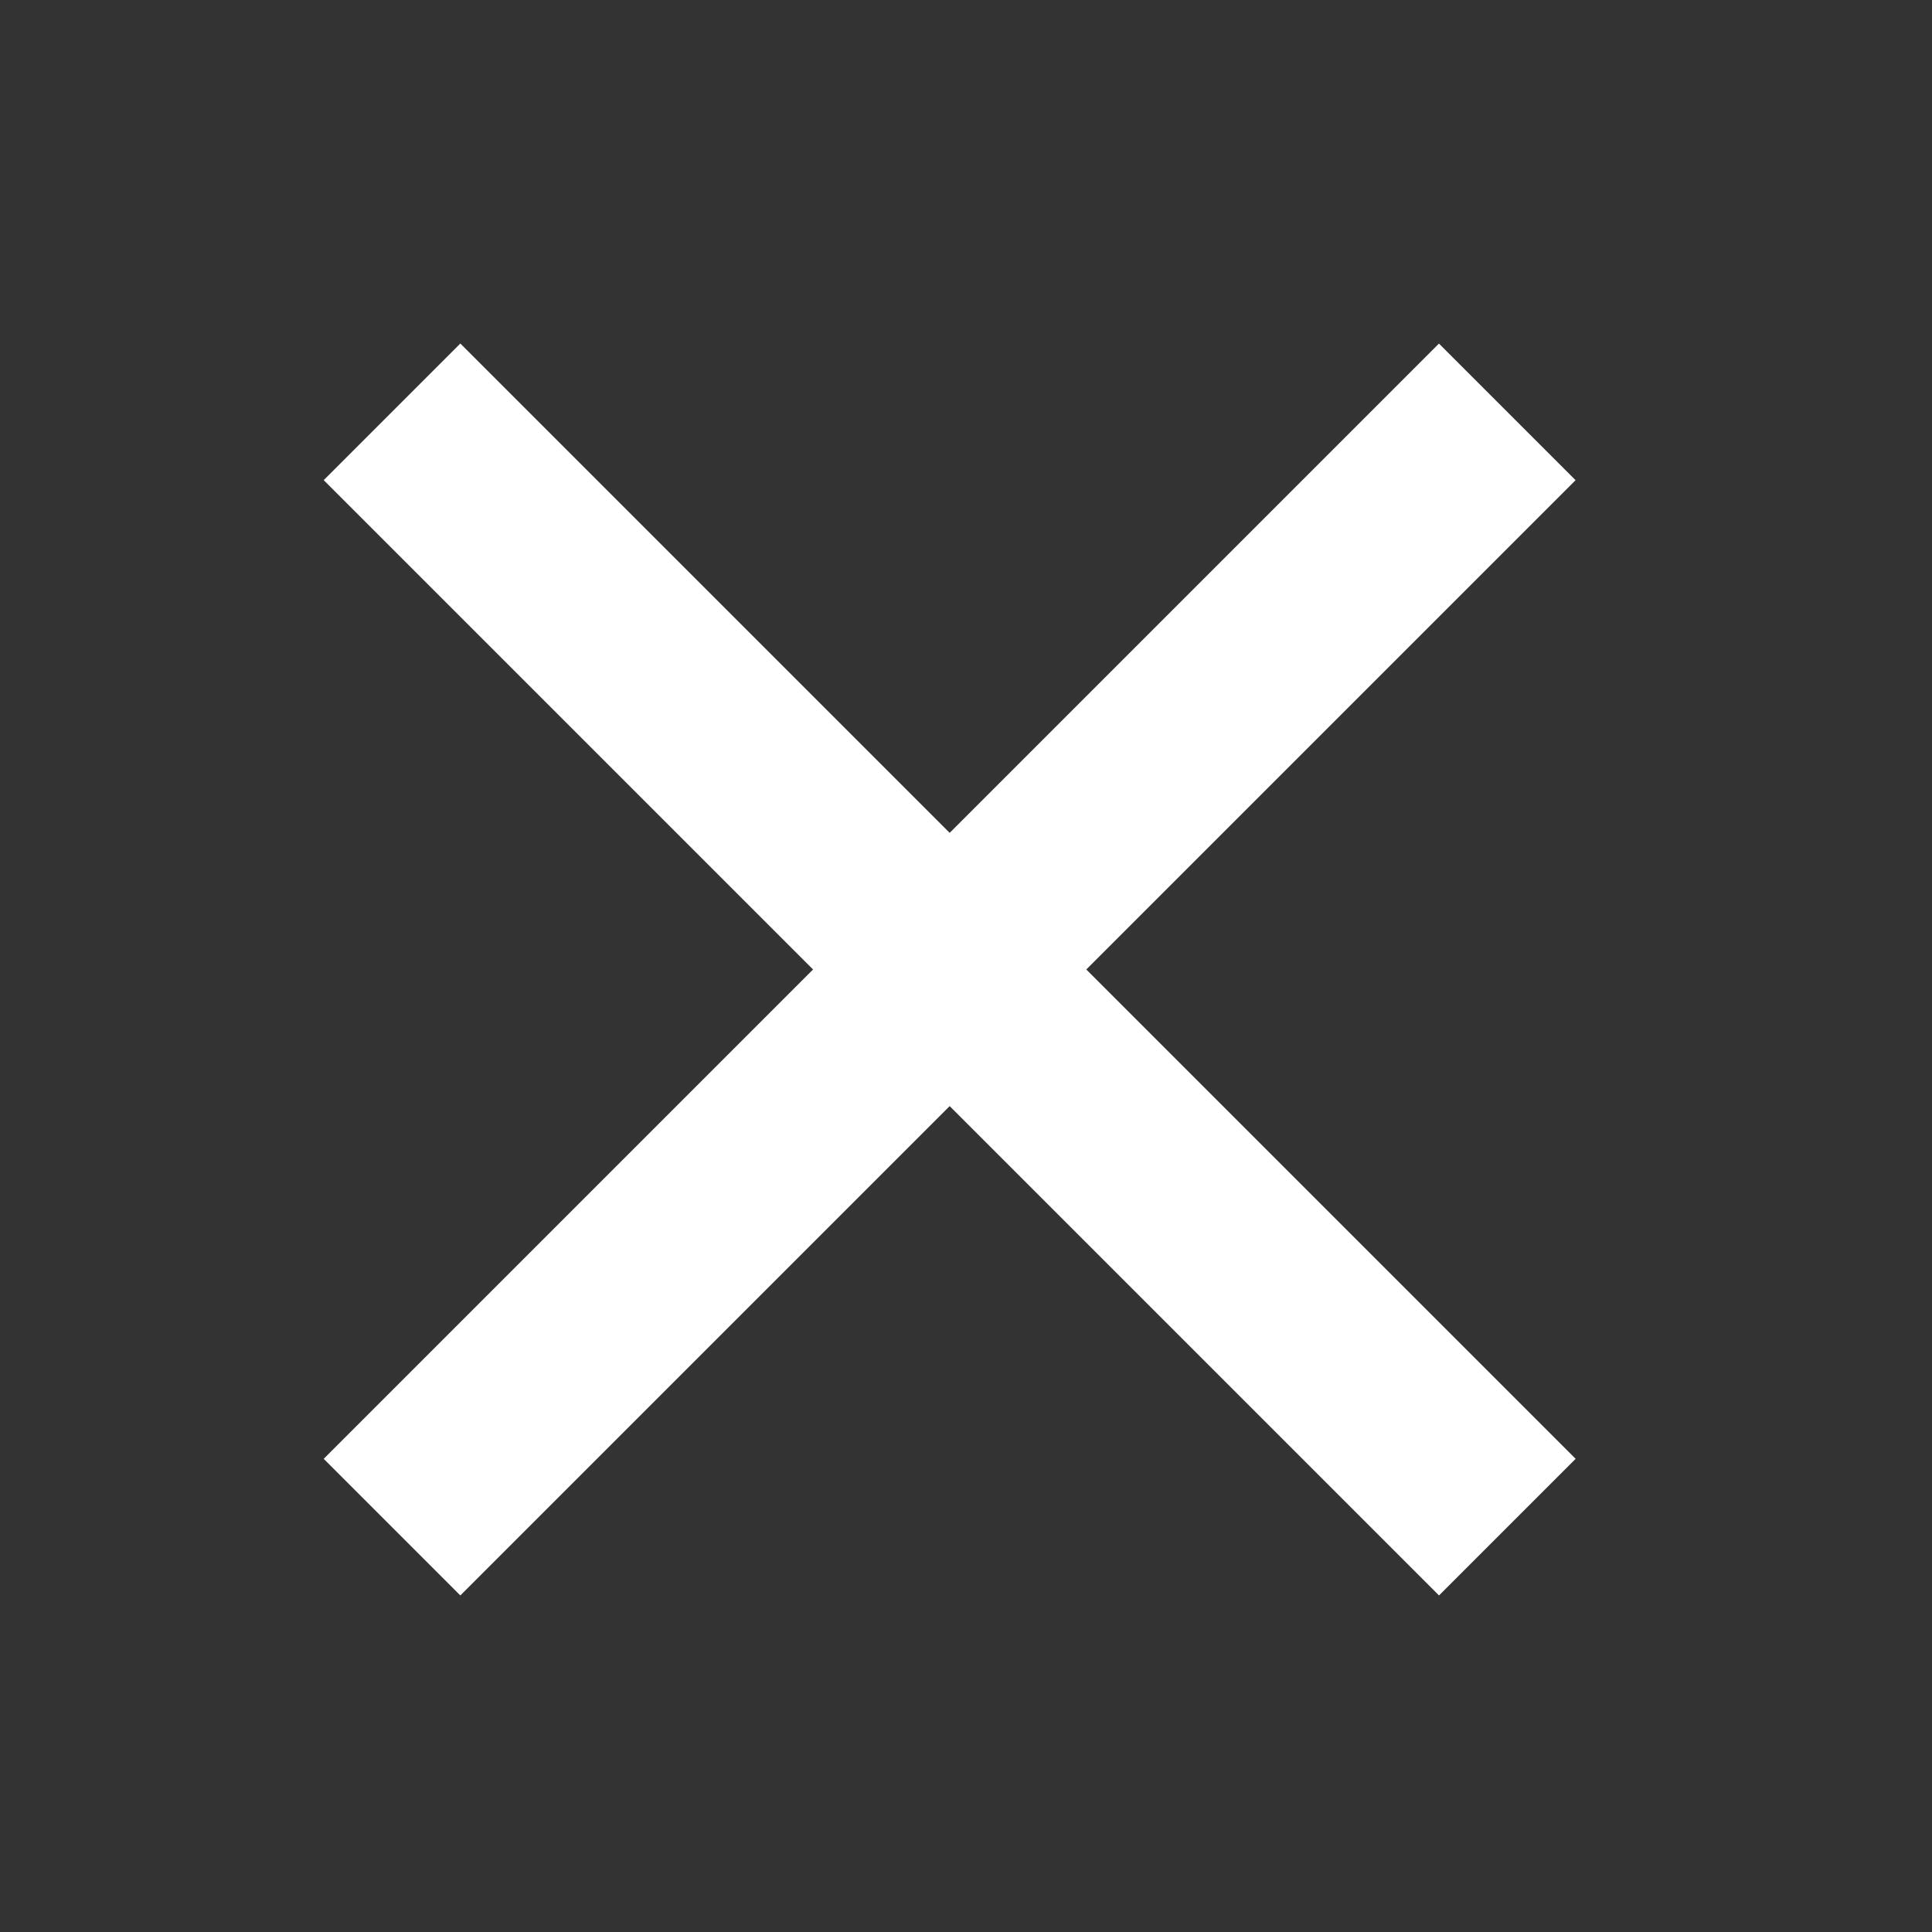 <svg width="20px" height="20px" viewBox="0 0 20 20" version="1.1" xmlns="http://www.w3.org/2000/svg" xmlns:xlink="http://www.w3.org/1999/xlink">
    <rect x="0" y="0" width="20" height="20" fill="#333333" stroke="none"/>
    <g id="x" stroke="none" stroke-width="1" fill="none" fill-rule="evenodd">
        <polygon id="Line-Copy" fill="#FFFFFF" fill-rule="nonzero" transform="translate(9.831, 10.036) rotate(-315) translate(-9.831, -10.036) " points="8.831 1.873 10.831 1.873 10.831 18.2 8.831 18.2"></polygon>
        <polygon id="Line" fill="#FFFFFF" fill-rule="nonzero" transform="translate(9.831, 10.036) rotate(-315) translate(-9.831, -10.036) " points="1.667 11.036 1.667 9.036 17.995 9.036 17.995 11.036"></polygon>
    </g>
</svg>